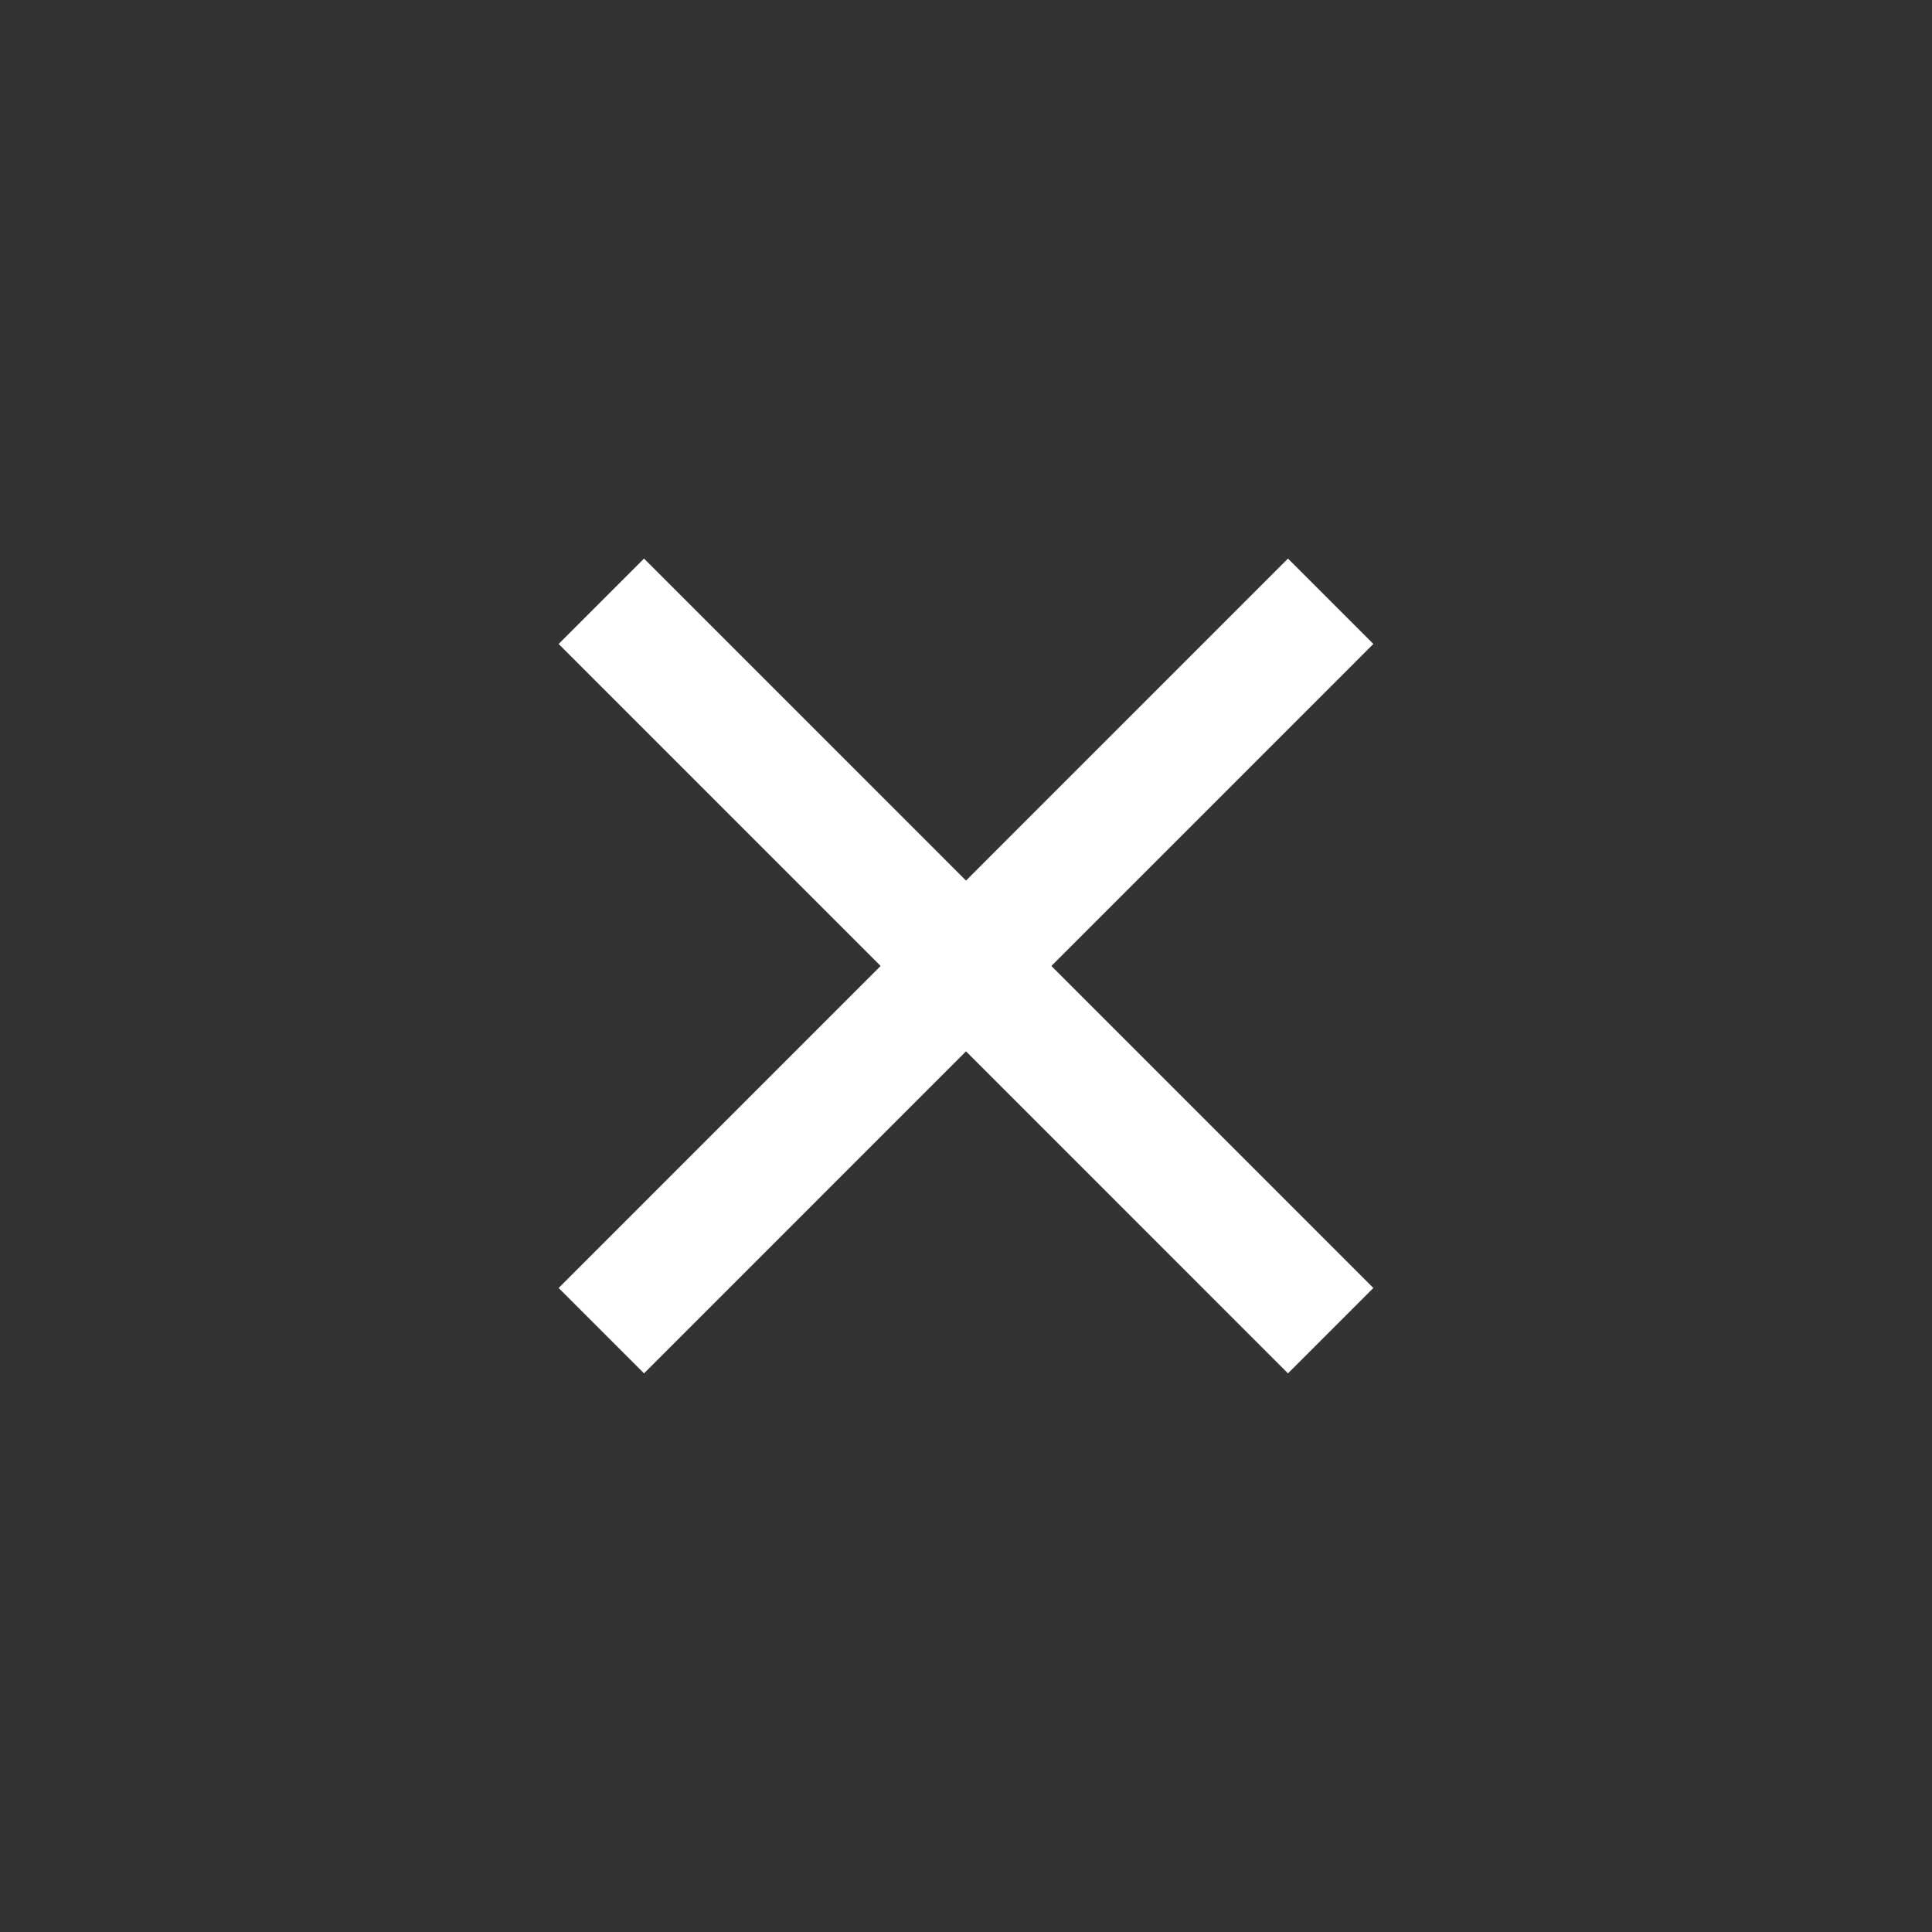 <?xml version="1.0" encoding="UTF-8"?> <svg xmlns="http://www.w3.org/2000/svg" width="32" height="32" viewBox="0 0 32 32" fill="none"><rect x="0" y="0" width="32" height="32" fill="#333333" stroke="none"/> <path d="M10.667 10.666L21.333 21.333" stroke="white" stroke-width="2" stroke-linecap="square" stroke-linejoin="round"></path> <path d="M21.333 10.666L10.667 21.333" stroke="white" stroke-width="2" stroke-linecap="square" stroke-linejoin="round"></path> </svg> 